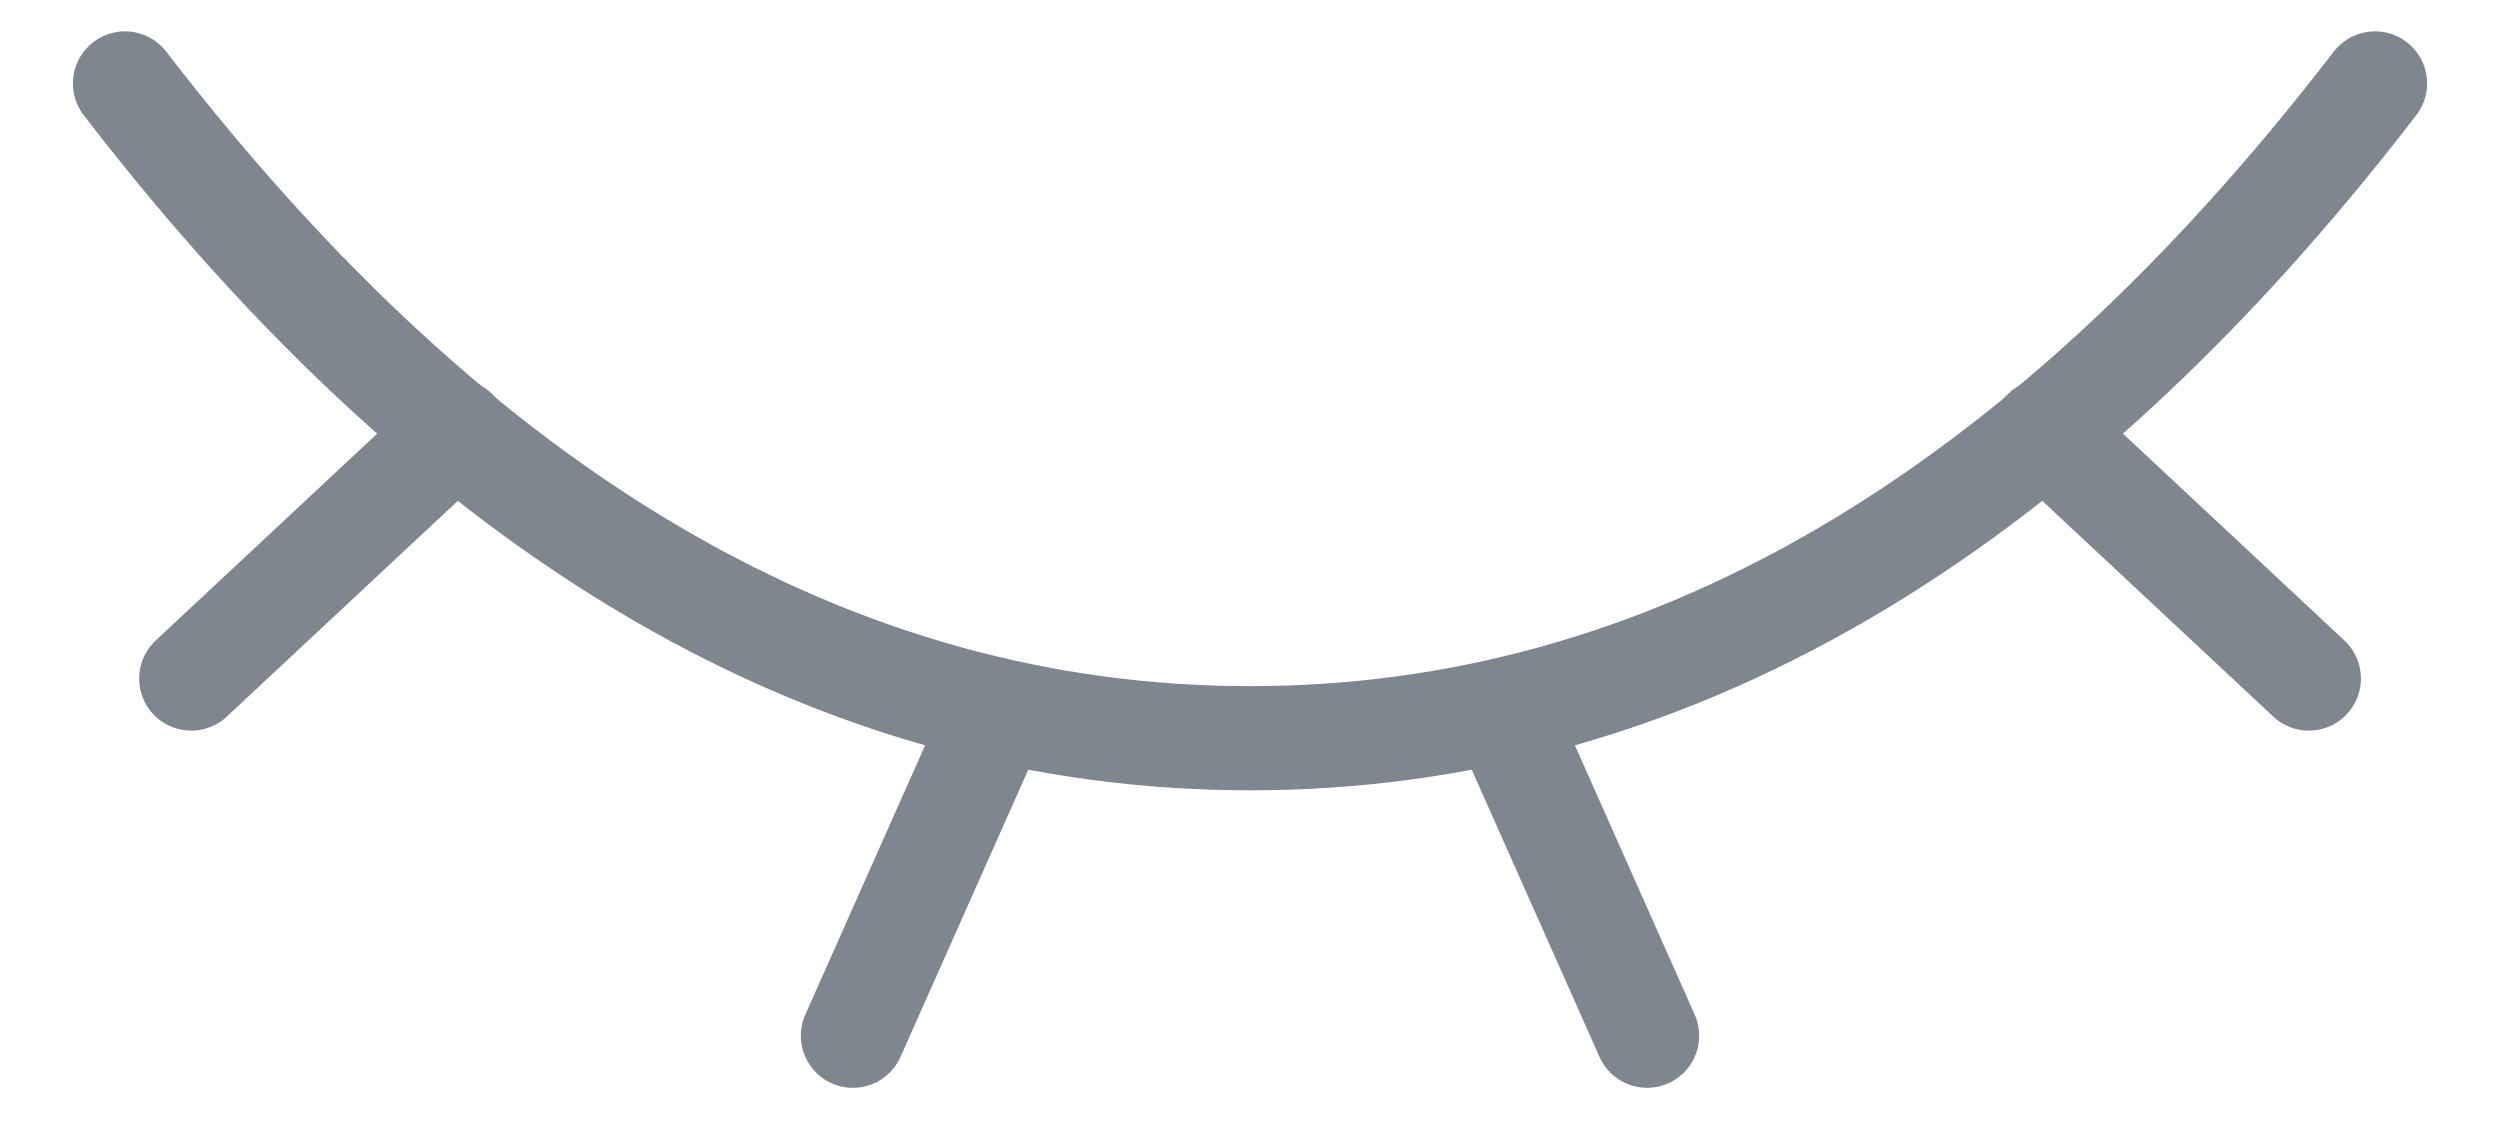 <?xml version="1.0" encoding="UTF-8"?>
<svg xmlns="http://www.w3.org/2000/svg" width="24" height="11" viewBox="0 0 24 11" fill="none">
  <path d="M1.2 0.801C4.424 4.991 8.024 7.087 12 7.087C15.977 7.087 19.577 4.991 22.8 0.801" stroke="#7F8690" stroke-linecap="round" stroke-linejoin="round"></path>
  <path d="M4.377 4.141L1.836 6.514" stroke="#7F8690" stroke-linecap="round" stroke-linejoin="round"></path>
  <path d="M19.624 4.141L22.165 6.514" stroke="#7F8690" stroke-linecap="round" stroke-linejoin="round"></path>
  <path d="M14.541 7.086L15.812 9.943" stroke="#7F8690" stroke-linecap="round" stroke-linejoin="round"></path>
  <path d="M9.459 7.086L8.188 9.943" stroke="#7F8690" stroke-linecap="round" stroke-linejoin="round"></path>
</svg>
